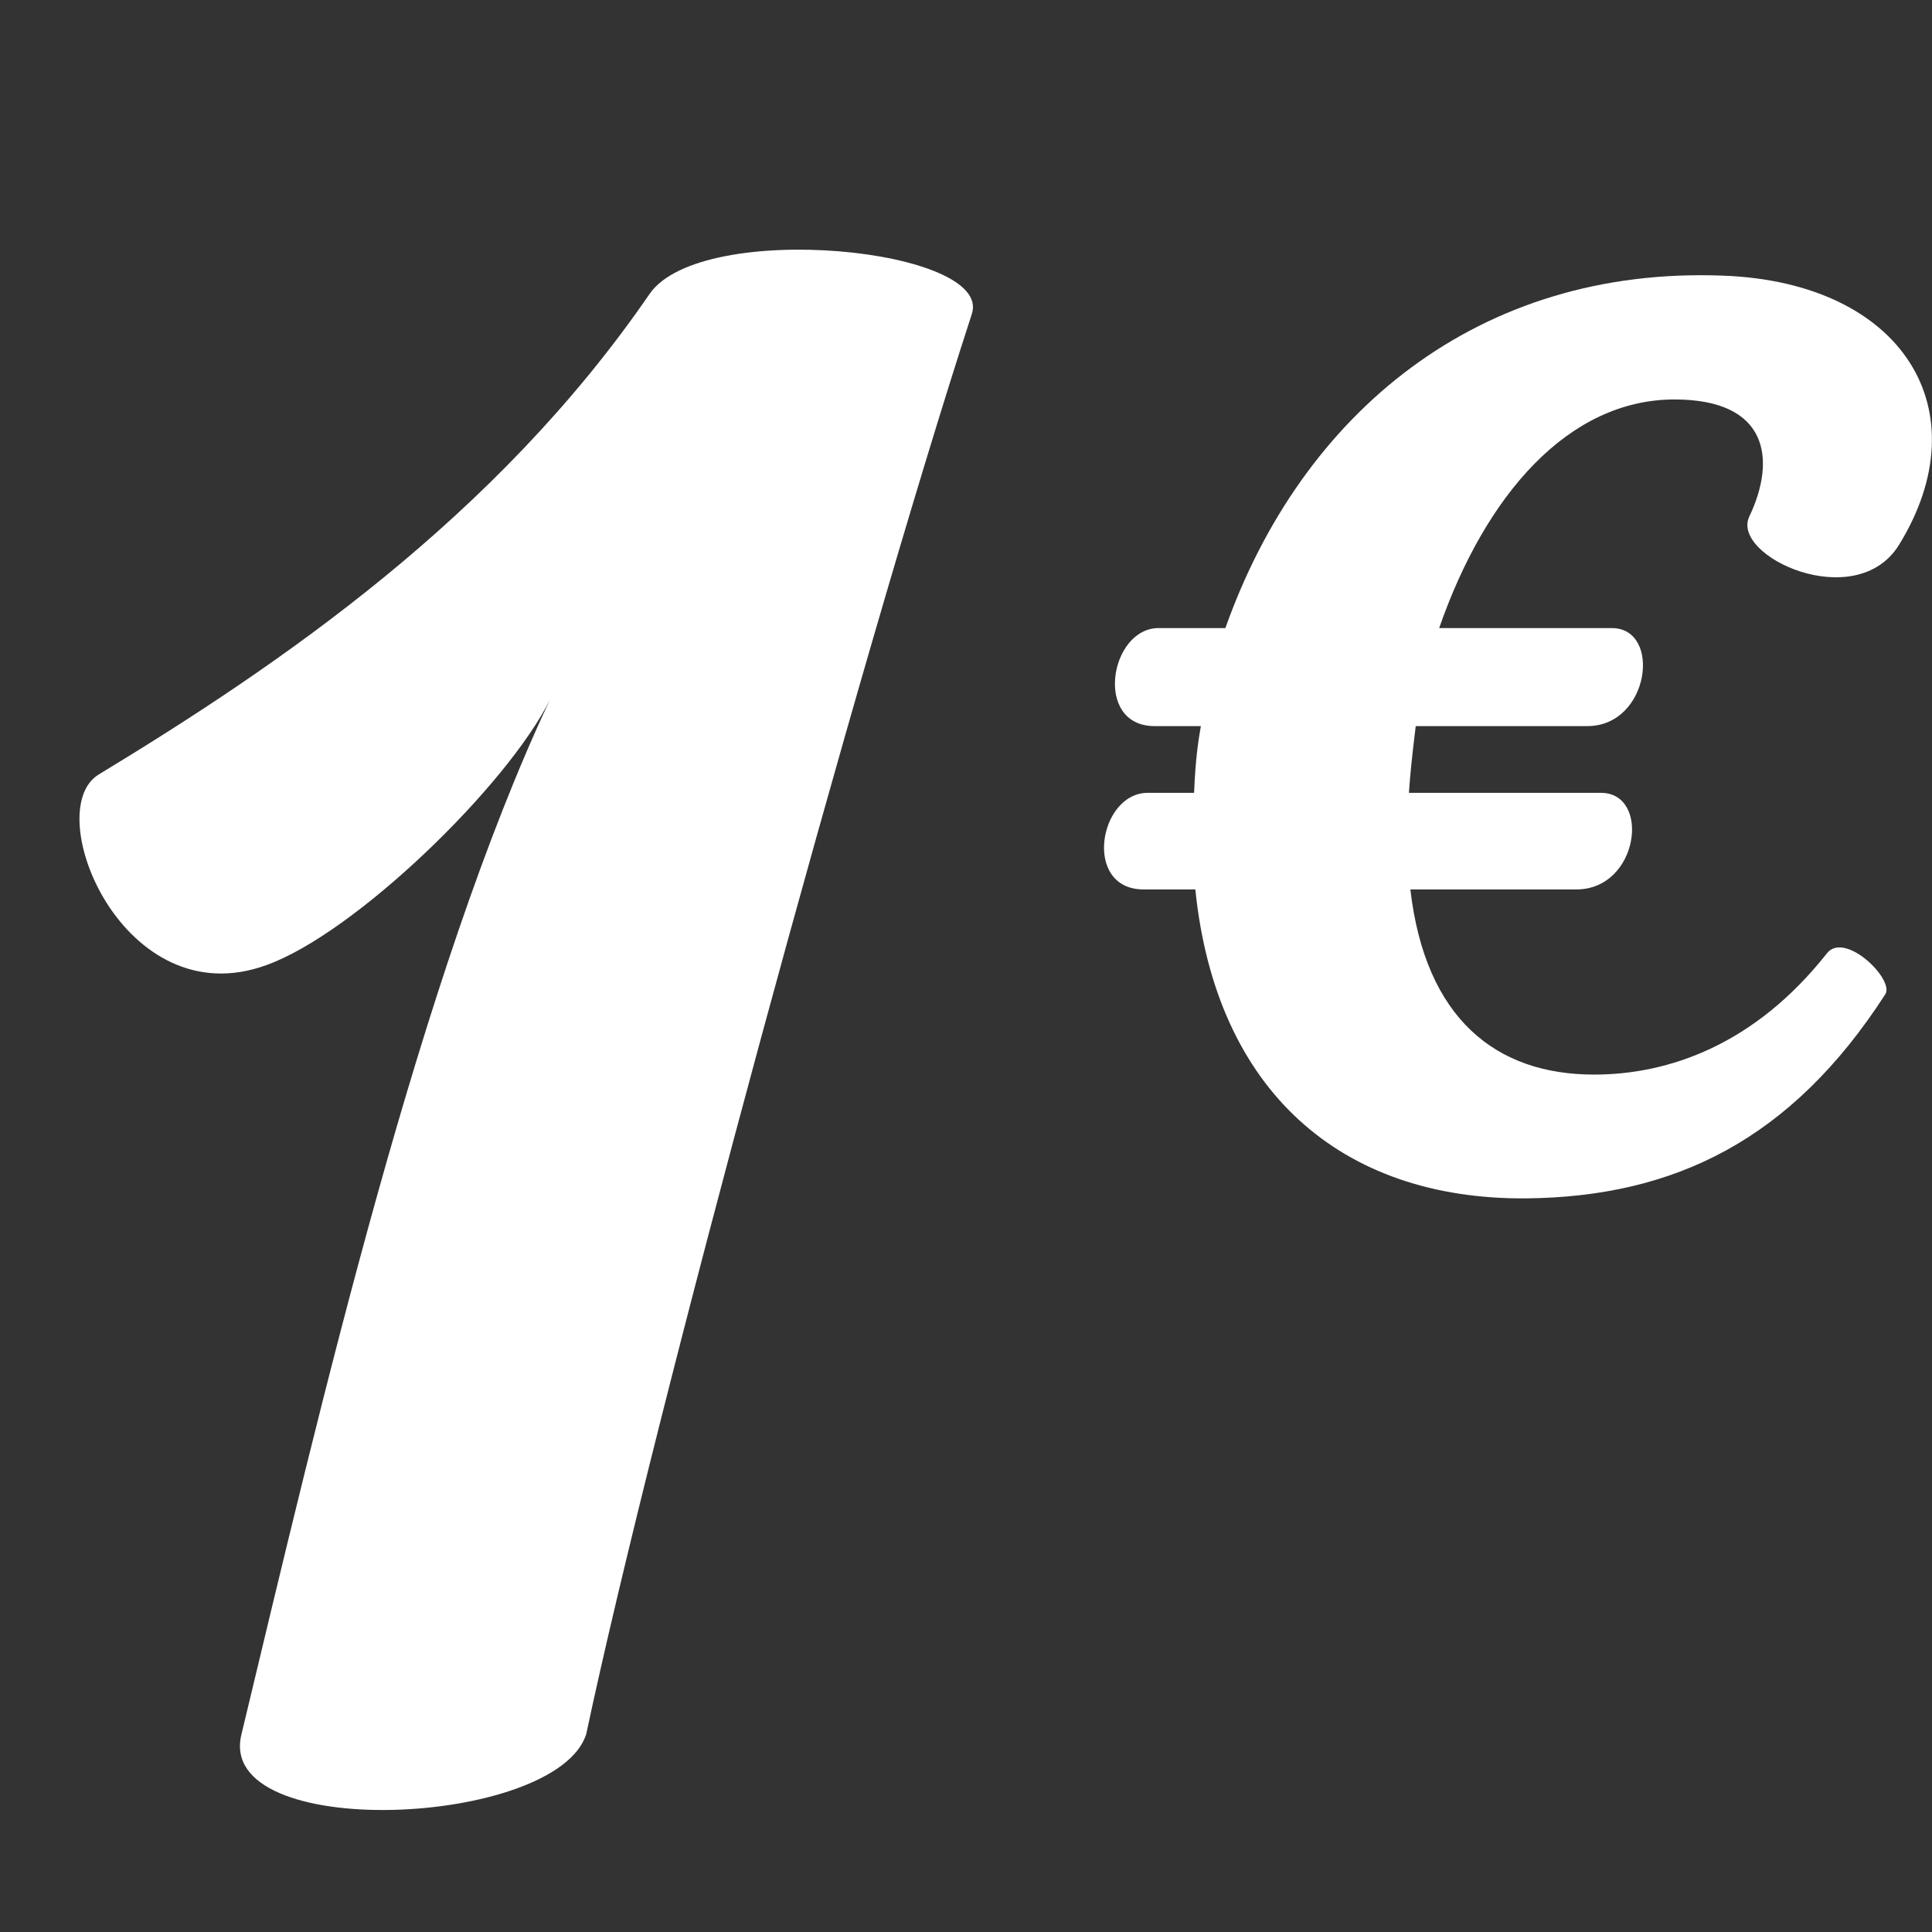 <?xml version="1.0" encoding="utf-8"?>
<!-- Generator: Adobe Illustrator 23.0.1, SVG Export Plug-In . SVG Version: 6.00 Build 0)  -->
<svg version="1.1" id="Layer_1" xmlns="http://www.w3.org/2000/svg" xmlns:xlink="http://www.w3.org/1999/xlink" x="0px" y="0px"
	 viewBox="0 0 1080 1080" style="enable-background:new 0 0 1080 1080;" xml:space="preserve">
<rect x="0" y="0" width="1080" height="1080" fill="#333333" stroke="none"/>
<style type="text/css">
	.st0{fill:#FFFFFF;}
</style>
<g>
	<path class="st0" d="M543.2,175.7c-64.7,199.1-177.5,614.9-215.5,793.7c-16.5,52-207.9,60.9-192.7,0
		c44.4-185.1,100.2-424.7,172.4-578.2c-24.1,48.2-109,130.6-158.5,148.3C69,568.7,22.1,453.3,55.1,433
		C155.3,372.2,277,289.8,363.2,164.2C392.4,122.4,555.9,138.9,543.2,175.7z"/>
	<path class="st0" d="M977.9,288.7c15.2-32,10.6-65.4-41.8-65.4c-59.3,0-105.7,53.3-131.6,127.8H901c28.1,0,21.3,54.8-13.7,54.8
		h-95.9c-2.3,19-3,25.9-3.8,37.3h107.3c28.1,0,21.3,54-13.7,54h-92.8c8.4,72.3,47.9,103.5,102.7,103.5c41.8,0,89.8-16.7,130.1-67.7
		c9.9-12.9,38,14.5,32.7,22.8c-52.5,81.4-117.9,113.3-200.8,114.1c-103.5,0.8-173.4-60.1-184.9-172.7h-28.9c-34.2,0-25.1-54,2.3-54
		h25.9c0.8-19,2.3-28.9,3.8-37.3h-25.9c-34.2,0-25.1-54.8,2.3-54.8H685c42.6-120.2,141.5-202.4,278.4-197
		c100.4,3.8,144.5,75.3,98.1,150.6C1037.2,343.5,967.2,310.8,977.9,288.7z"/>
</g>
</svg>
